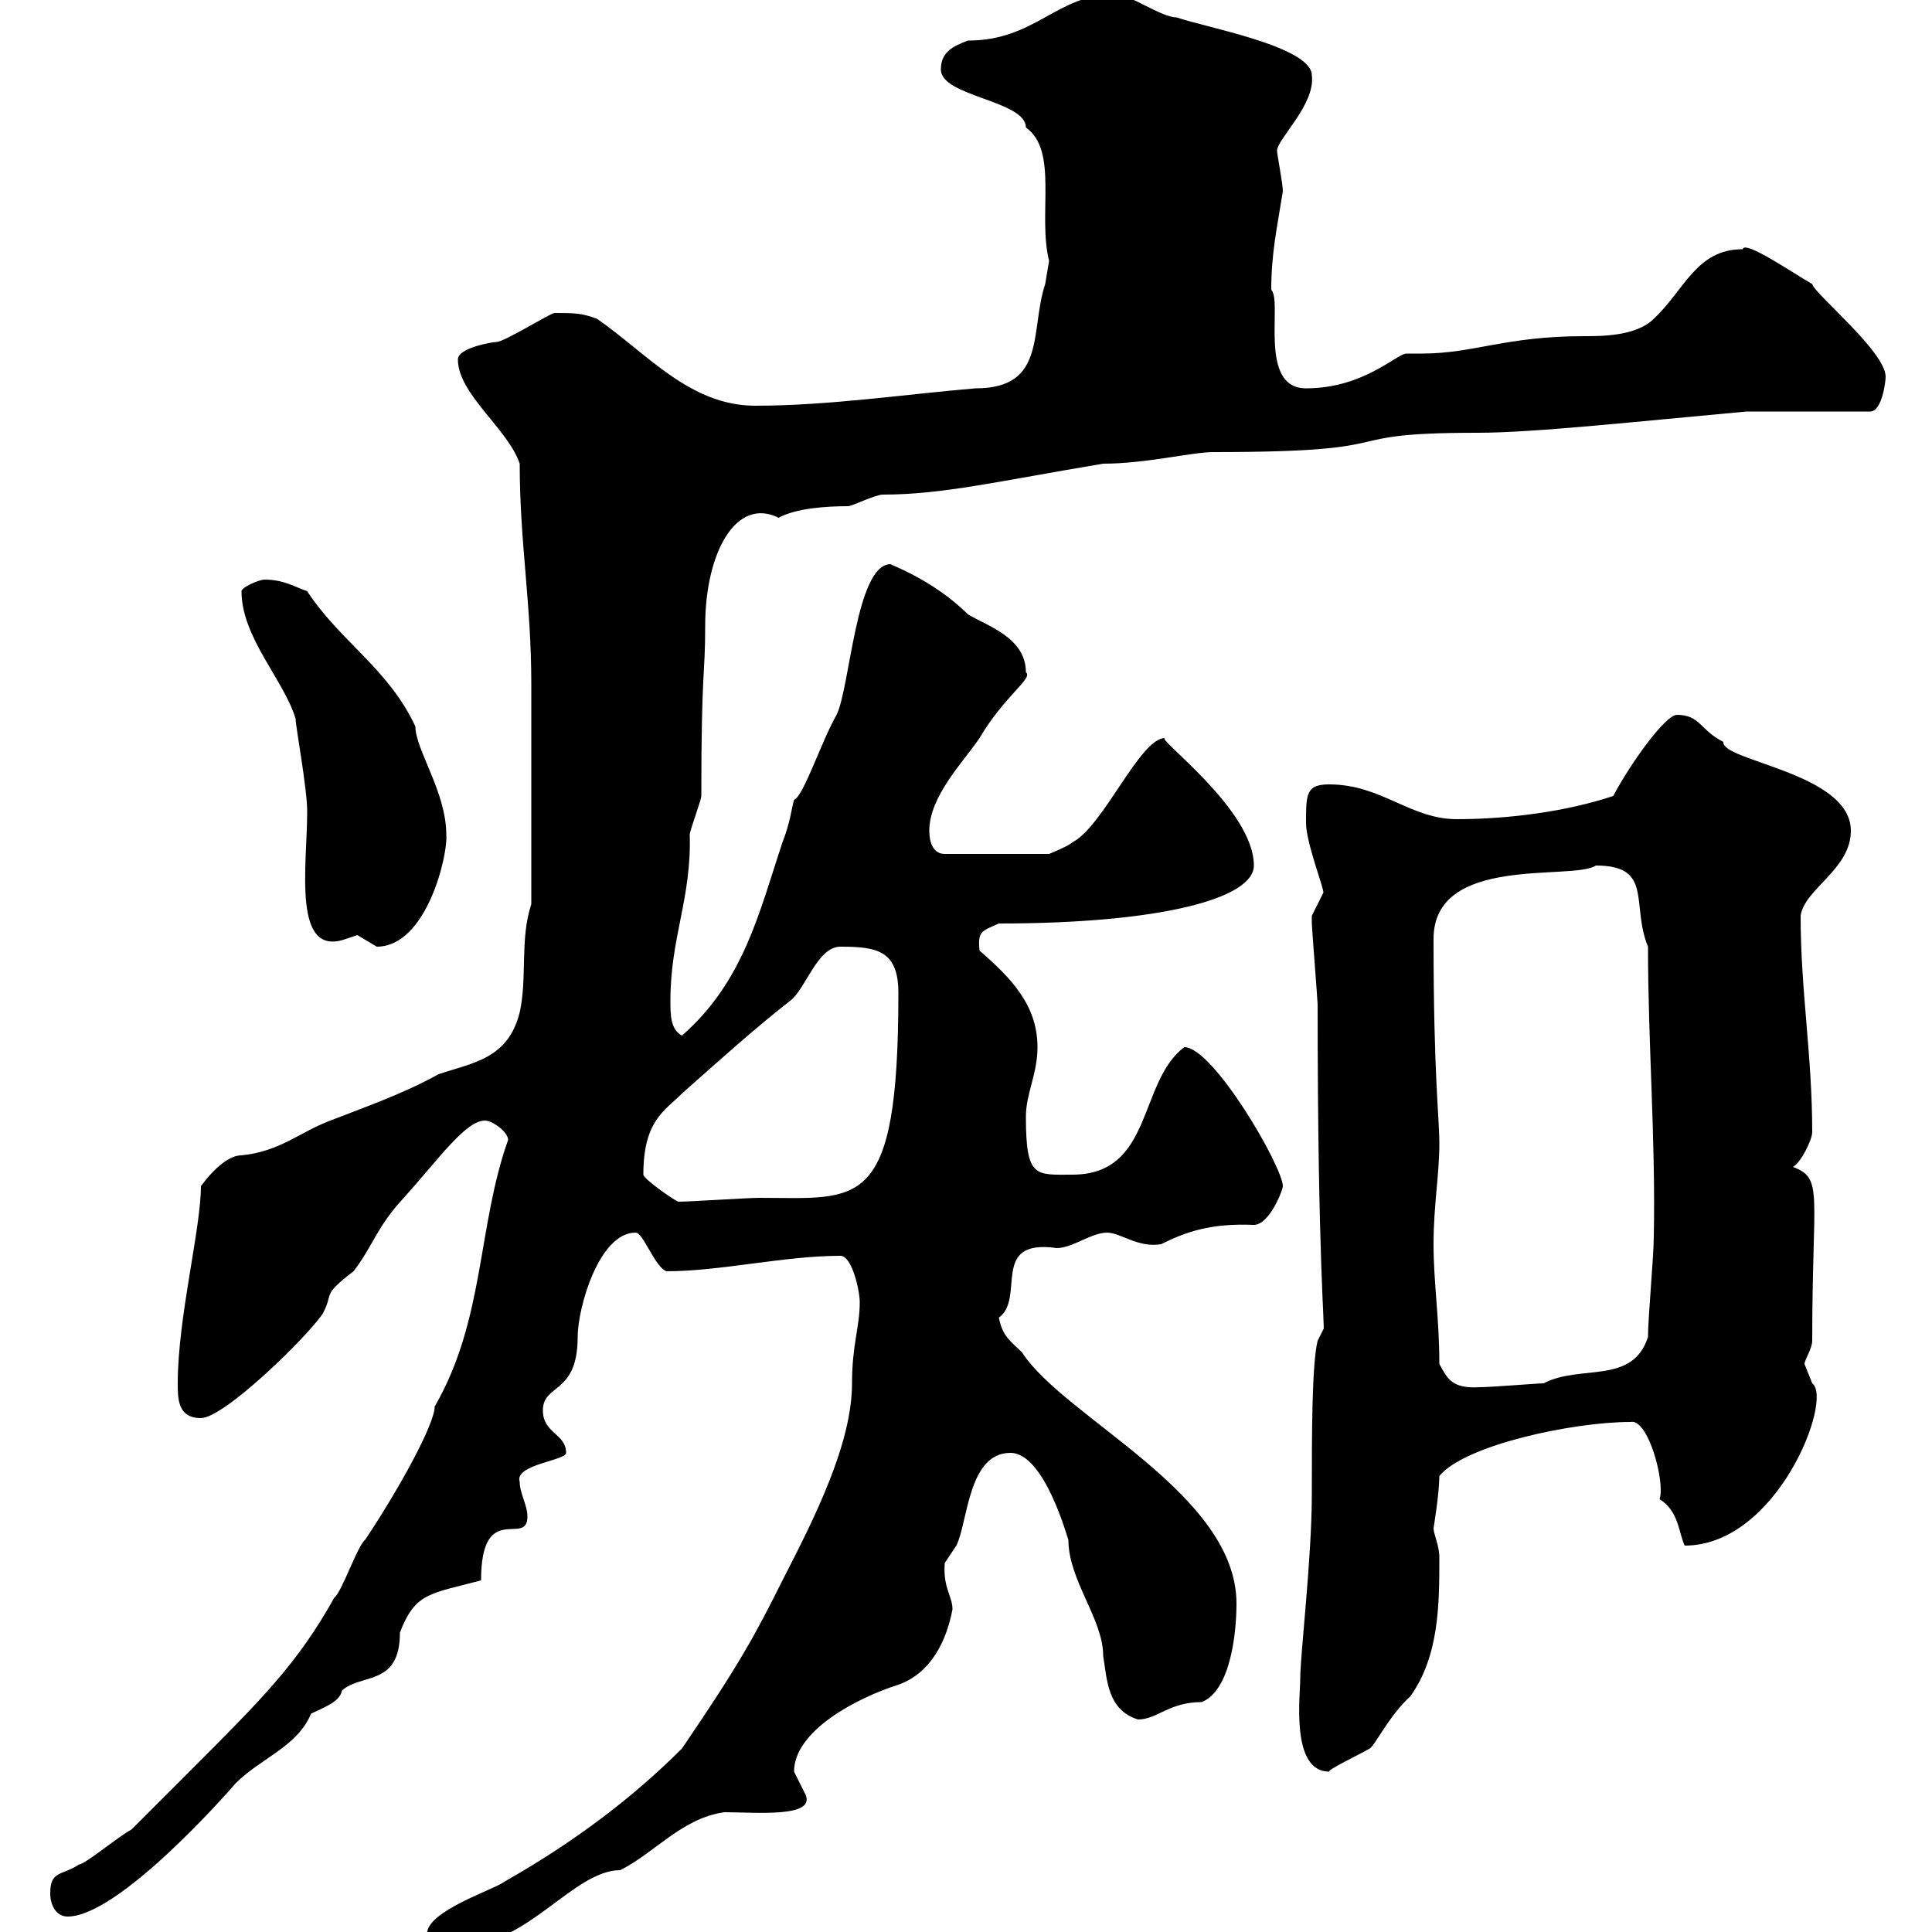 <svg xmlns="http://www.w3.org/2000/svg" xmlns:xlink="http://www.w3.org/1999/xlink" width="300" height="300"><path d="M66.30 300.30C67.80 303 69.90 302.10 71.70 302.10C81.90 302.10 89.10 290.40 96.30 290.40C101.70 287.70 105.90 282.30 112.50 281.40C117.30 281.40 126.60 282.30 125.10 278.70C125.10 278.70 123.30 275.10 123.30 275.10C123.30 268.80 132.90 263.70 139.50 261.60C144.60 259.80 147 254.70 147.90 249.90C147.90 247.80 146.40 246.60 146.70 242.70C146.70 242.70 148.50 240 148.50 240C150.30 236.40 150.30 225.60 156.90 225.60C162.30 225.60 165.90 239.40 165.90 239.10C165.90 245.40 171.30 251.40 171.30 257.10C171.90 260.70 171.90 265.50 176.70 267C179.70 267 181.50 264.30 186.60 264.30C191.10 262.50 192 253.50 192 249C192 231.90 165.30 220.20 158.70 210C156.90 208.20 155.70 207.60 155.10 204.60C159.30 201.60 153.60 192.30 164.10 193.80C166.50 193.80 169.50 191.40 171.90 191.40C174 191.40 176.70 193.80 180.30 193.20C183.90 191.40 187.80 189.90 194.70 190.20C197.10 190.20 199.20 184.80 199.20 184.20C199.20 181.20 188.40 162.60 183.90 162.60C176.70 168 179.10 182.40 166.50 182.40C160.80 182.40 159.30 183 159.30 173.40C159.30 169.80 161.10 166.80 161.10 162.60C161.10 156 156.90 151.80 152.10 147.60C151.80 144.60 152.40 144.60 155.10 143.40C180.30 143.40 194.70 139.50 194.70 134.40C194.70 125.70 179.40 114.60 180.90 114.60C177 114.60 171.30 128.40 166.50 130.80C165.90 131.40 162.90 132.60 162.90 132.60L146.70 132.60C144.90 132.60 144.30 130.80 144.30 129C144.30 123.60 149.70 118.20 152.10 114.60C156 108 160.50 105.30 159.30 104.40C159.30 99 153.30 97.20 150.30 95.40C144.90 90 138 87.60 138.30 87.60C132.90 87.60 132 106.80 129.90 111C127.50 115.20 124.80 123.60 123.30 124.20C123 125.10 122.70 127.80 121.50 130.80C117.90 141.60 115.50 152.40 105.90 160.80C104.10 159.90 104.10 157.50 104.10 155.40C104.10 145.50 107.40 139.50 107.10 129.60C107.10 129 108.90 124.20 108.90 123.60C108.90 103.50 109.50 105.30 109.50 97.20C109.50 85.80 114.30 77.10 120.90 80.40C123.60 78.90 128.40 78.60 131.70 78.60C132.30 78.60 135.90 76.80 137.10 76.80C146.40 76.80 155.10 74.70 171.30 72C177.90 72 185.10 70.20 188.40 70.20C220.20 70.20 205.50 67.20 229.50 67.20C238.20 67.20 254.70 65.40 271.20 63.90L290.40 63.90C292.20 63.90 292.80 59.40 292.80 58.50C292.80 54.60 281.70 45.60 281.40 44.10C278.70 42.60 270.90 37.20 270.60 38.70C263.40 38.70 261.60 45 256.80 49.50C254.10 52.20 248.70 52.20 246 52.20C233.70 52.20 228.90 54.90 220.80 54.90C219.30 54.90 218.70 54.90 218.40 54.90C216.90 54.90 211.80 60.30 202.80 60.30C195.30 60.30 199.20 46.80 197.40 45C197.40 39.30 198.30 35.40 199.20 29.70C199.20 28.50 198.30 24 198.30 23.40C198.30 21.60 204.30 16.20 203.70 11.70C203.70 7.20 186.90 4.20 182.70 2.70C180.30 2.70 175.50-0.90 173.10-0.90C164.10-0.90 160.80 6.30 150.30 6.30C147.90 7.20 146.10 8.10 146.10 10.80C146.10 15 159.30 15.60 159.30 19.80C164.40 23.40 161.10 33.30 162.90 40.50C162.90 40.50 162.30 44.10 162.30 44.10C159.90 51.30 162.60 60.30 151.50 60.30C140.70 61.20 128.70 63 117.30 63C107.10 63 100.50 54.90 92.70 49.50C90.30 48.60 89.10 48.60 86.10 48.60C85.50 48.60 78.30 53.10 77.10 53.10C76.50 53.10 71.10 54 71.10 55.80C71.10 61.20 78.90 66.60 80.70 72C80.70 84.30 82.50 93.60 82.50 106.20L82.50 140.40C80.70 145.80 81.90 151.80 80.70 157.20C78.90 164.40 73.50 165 68.10 166.80C62.70 169.80 56.70 171.90 51.30 174C46.50 175.80 43.50 178.80 37.50 179.40C34.50 179.40 31.20 184.20 31.20 184.20C31.20 190.80 27.60 204.60 27.60 214.80C27.60 217.20 27.60 220.20 31.20 220.20C34.80 220.20 47.70 207.60 50.10 204C51.90 200.70 49.80 201.30 54.90 197.40C57.90 193.50 58.50 190.50 62.70 186C68.10 180 72.30 174 75.30 174C76.50 174 78.90 175.80 78.90 177C74.10 190.50 75.30 204.90 67.50 218.40C67.50 221.10 62.10 231 56.70 239.10C55.50 240 53.10 247.20 51.90 248.10C46.20 258.30 40.80 263.70 29.40 275.10C26.40 278.10 23.70 280.80 20.40 284.10C18.60 285 13.20 289.50 12.30 289.50C9.60 291.30 7.80 290.40 7.80 294C7.80 295.80 8.70 297.60 10.50 297.60C18.30 297.60 34.80 279 36.60 276.90C40.50 273 46.20 271.20 48.30 266.10C50.10 265.20 52.80 264.30 53.10 262.50C56.10 259.80 62.10 261.90 62.10 253.50C64.50 247.20 66.90 247.50 74.70 245.40C74.70 232.80 81.90 240.30 81.90 235.50C81.90 233.70 80.70 231.90 80.70 230.10C79.80 227.40 87.90 226.80 87.90 225.60C87.90 222.60 84.30 222.60 84.30 219C84.30 214.80 89.70 216.60 89.70 207.60C89.70 203.10 93 191.40 98.70 191.40C99.90 191.40 101.70 196.80 103.50 197.40C111.90 197.40 121.80 195 130.50 195C132.30 195 133.50 200.40 133.50 202.20C133.50 206.10 132.30 208.80 132.30 214.80C132.30 224.10 126.60 235.50 121.50 245.40C117.30 253.80 114.90 258.30 105.90 271.50C98.40 279 89.40 285.90 78.30 292.20C76.80 293.40 66.30 296.70 66.30 300.30ZM201.90 260.70C201.90 263.40 200.40 275.10 206.40 275.10C206.10 274.80 211.20 272.40 212.70 271.50C213.60 270.90 215.70 266.40 219 263.40C223.50 257.10 223.50 249 223.50 241.80C223.50 240 222.60 238.20 222.60 237.30C222.60 237.30 223.50 231.90 223.50 229.20C227.40 224.40 244.20 220.80 253.20 220.80C255.90 220.20 258.60 230.10 257.70 232.80C260.70 234.60 260.70 238.20 261.60 240C276 240 284.70 217.20 281.40 214.80C281.40 214.80 280.20 211.80 280.20 211.80C280.20 211.20 281.40 209.40 281.40 208.20C281.40 185.10 283.20 183 278.40 181.20C279.60 180.60 281.40 177 281.40 175.80C281.40 163.80 279.60 153.90 279.60 142.20C280.20 138 287.40 135 287.40 129C287.40 120 267.30 118.20 267.60 115.20C264 113.40 264 111 260.40 111C258.60 111 253.20 118.50 250.50 123.60C243.30 126 234.30 127.20 226.20 127.20C219 127.20 214.50 121.80 206.40 121.80C202.80 121.80 202.80 123.30 202.80 127.80C202.80 130.80 205.50 137.70 205.50 138.60C205.50 138.60 203.70 142.20 203.70 142.20C203.70 143.40 203.70 143.40 203.70 143.40C203.70 144 204.60 155.40 204.60 156C204.60 196.20 205.80 206.70 205.50 206.40L204.60 208.20C203.70 211.80 203.70 222.90 203.70 231.90C203.70 242.10 201.90 256.80 201.90 260.70ZM223.50 211.80C223.50 204.60 222.60 199.20 222.60 193.20C222.60 187.20 223.50 182.40 223.50 177.60C223.50 173.40 222.60 167.10 222.60 145.80C222.60 132.60 244.20 136.80 247.80 134.40C256.80 134.40 253.20 140.40 255.90 147C255.90 162 257.10 177 256.80 192C256.80 195 255.90 204.60 255.90 207.60C253.50 215.10 245.40 211.80 239.70 214.80C238.80 214.80 231.60 215.40 229.80 215.40C225.30 215.70 224.70 213.90 223.50 211.80ZM99.90 182.40C99.90 174 103.20 172.50 105.90 169.80C111.30 165 117.30 159.60 122.70 155.40C125.10 153.60 126.90 147 130.50 147C136.20 147 139.50 147.60 139.50 154.20C139.50 188.40 133.50 186 117.90 186C116.10 186 107.10 186.60 105.30 186.60C104.10 186 99.90 183 99.90 182.40ZM55.50 145.20C55.50 145.20 58.50 147 58.50 147C66.30 147 69.60 132.60 69.30 129.60C69.30 123 64.50 116.40 64.50 112.80C60.30 103.80 52.80 99.60 47.70 91.80C45.90 91.20 44.10 90 41.10 90C40.20 90 37.50 91.20 37.50 91.80C37.50 99 44.10 105.60 45.90 111.60C45.90 112.80 47.70 122.40 47.70 126C47.70 134.40 45.30 148.80 53.70 145.80C53.70 145.80 55.50 145.20 55.50 145.20Z"/></svg>